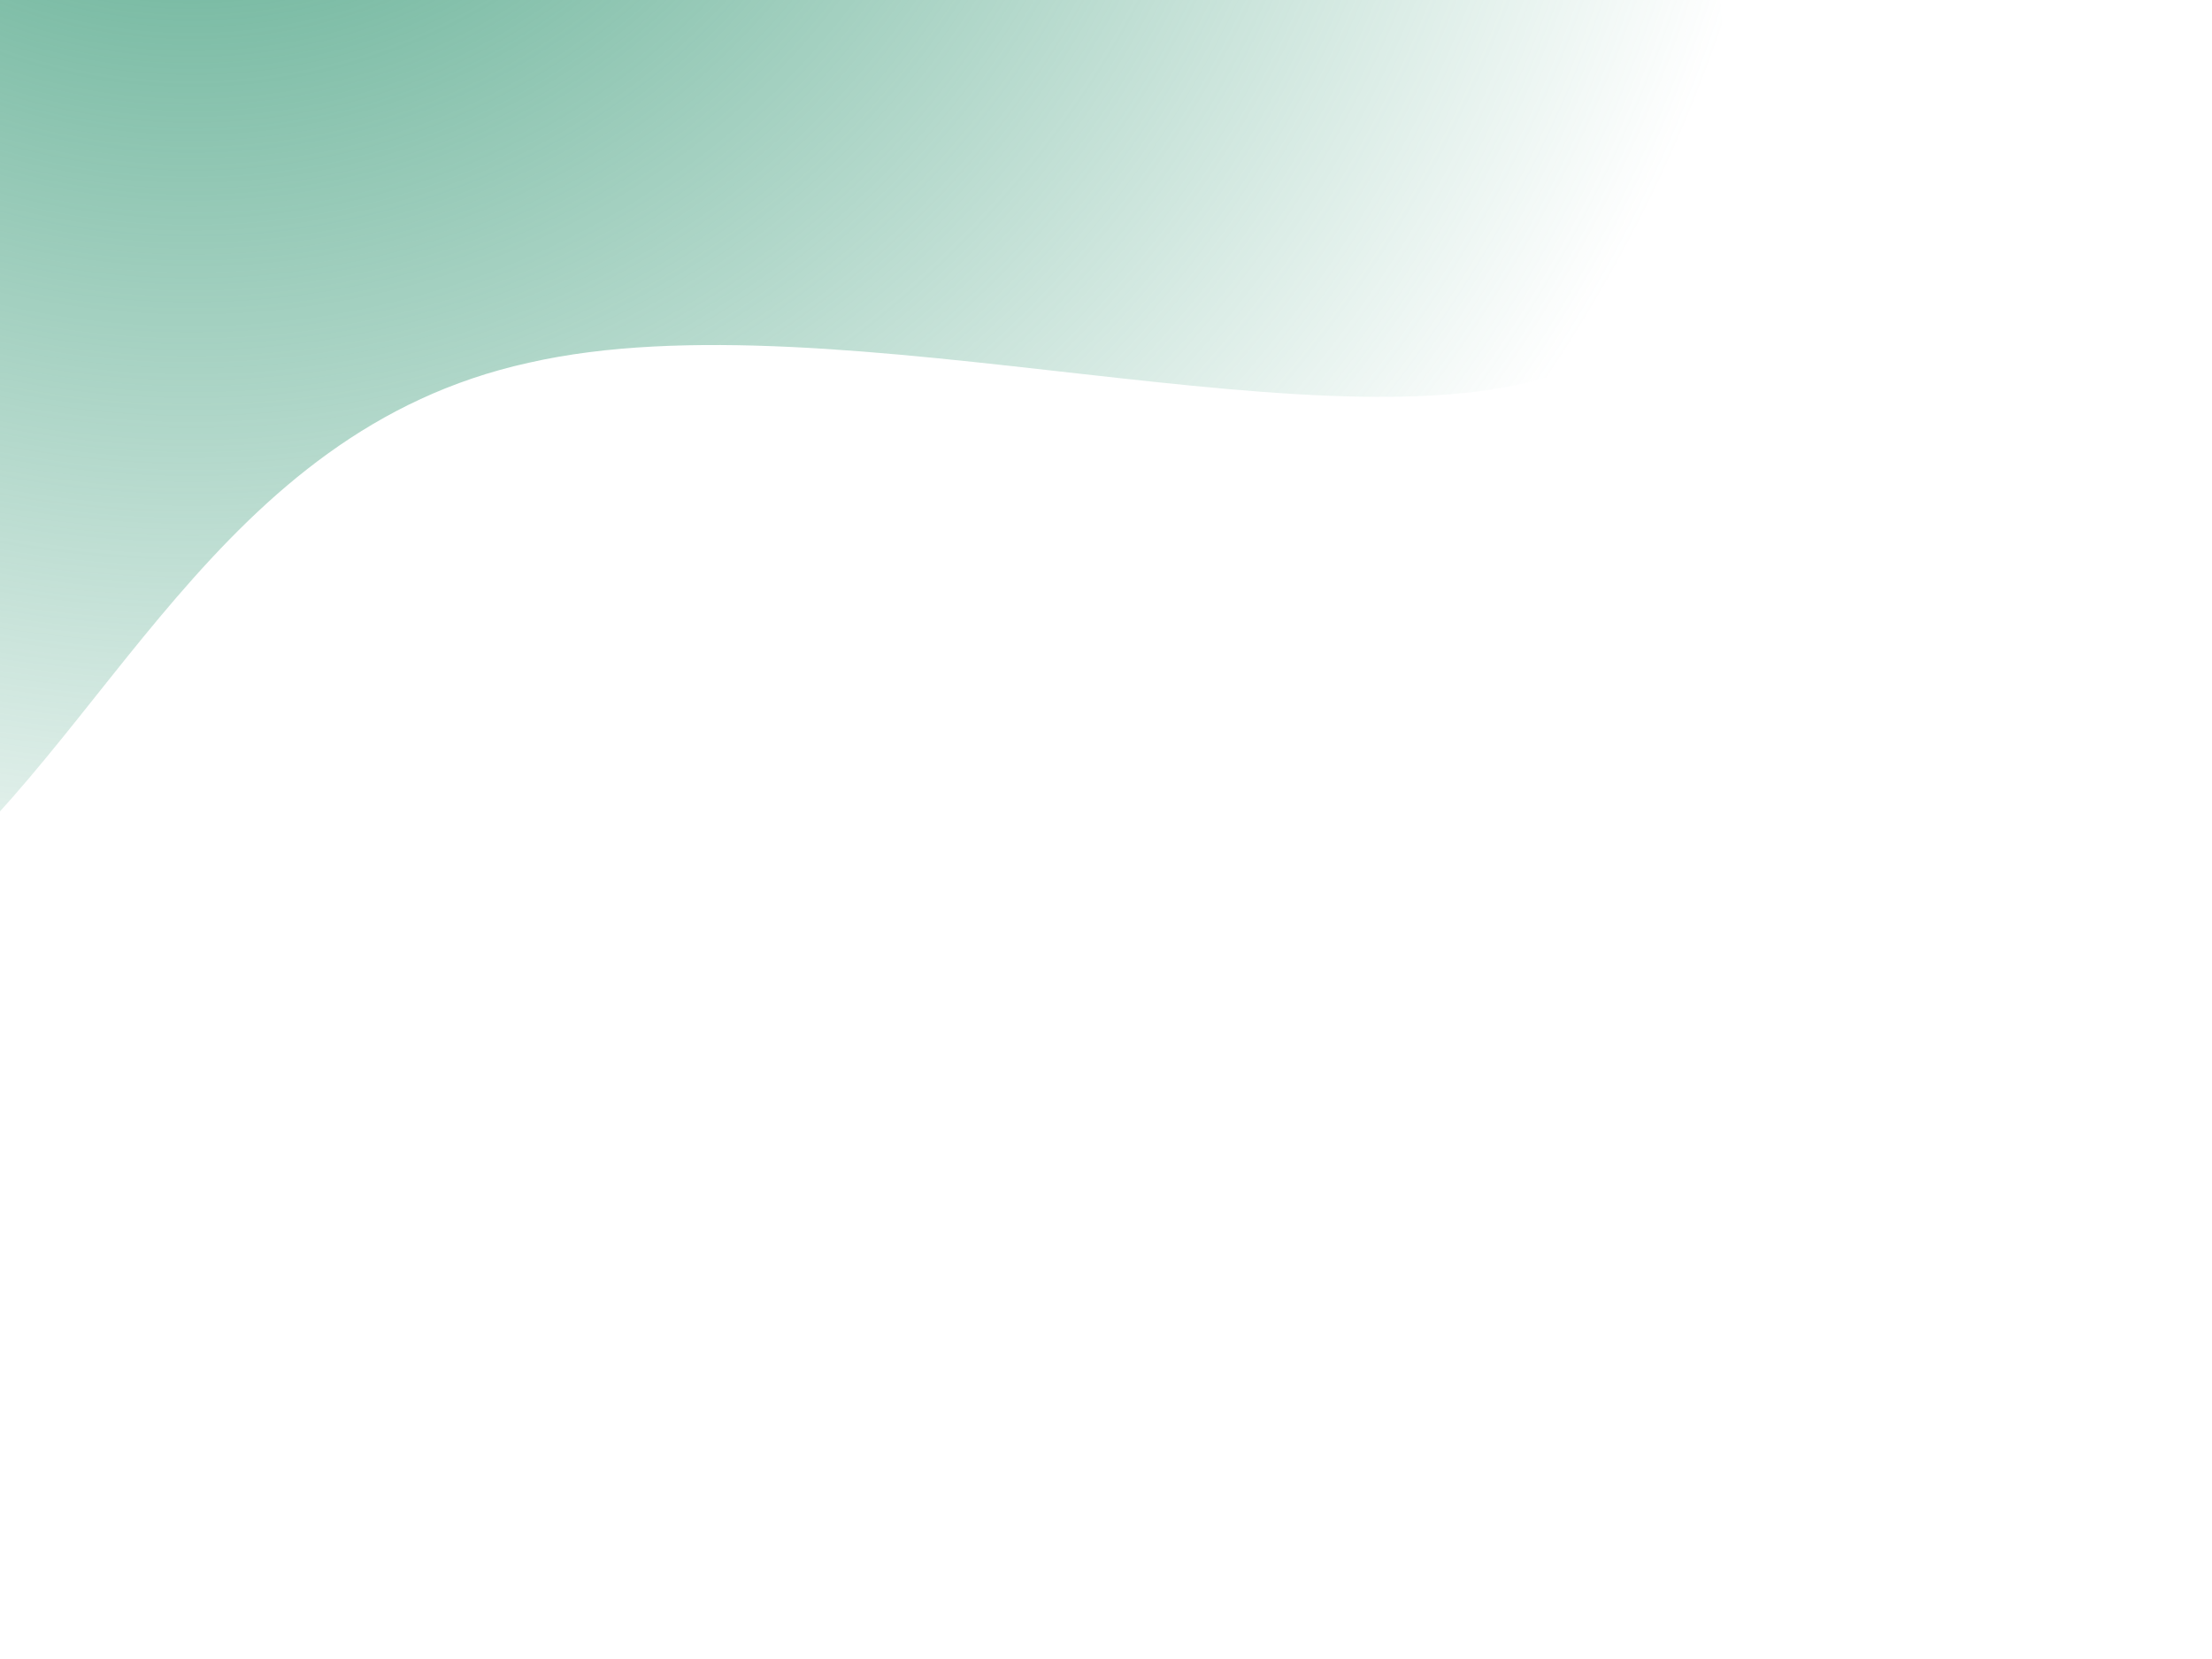 <?xml version="1.0" standalone="no"?>
<svg width="200" height="150" xmlns="http://www.w3.org/2000/svg">
  <!-- Фільтр для розмиття -->
  <defs>
    <filter id="blurFilter">
      <feGaussianBlur in="SourceGraphic" stdDeviation="15" />
    </filter>
  </defs>
  <!-- Градієнтний круг -->
  <radialGradient id="gradient" cx="50%" cy="50%" r="50%" fx="50%" fy="50%">
    <stop offset="0%" style="stop-color: rgba(71, 161, 129, 1); stop-opacity: 1;" />
    <stop offset="100%" style="stop-color: rgba(71, 161, 129, 1); stop-opacity: 0;" />
  </radialGradient>

  <g transform="scale(2)">
    <path fill="url(#gradient)"
      d="M18.8,-35.4C27.7,-27.5,40.4,-29.1,50.5,-24.8C60.6,-20.5,68.1,-10.2,73.3,3C78.4,16.2,81.3,32.4,71.2,36.6C61,40.9,37.9,33.2,23.9,36.4C9.8,39.5,4.9,53.5,-4.2,60.7C-13.3,68,-26.6,68.6,-36.3,62.9C-45.9,57.2,-51.9,45.3,-56.3,33.8C-60.8,22.3,-63.7,11.1,-63.2,0.3C-62.6,-10.5,-58.6,-21,-51.8,-28.5C-45.1,-36.1,-35.6,-40.7,-26.5,-48.5C-17.4,-56.4,-8.7,-67.5,-1.9,-64.2C5,-61,10,-43.4,18.8,-35.4Z"
      transform="translate(0 -20)" filter="url(#blurFilter)" />
  </g>

</svg>
